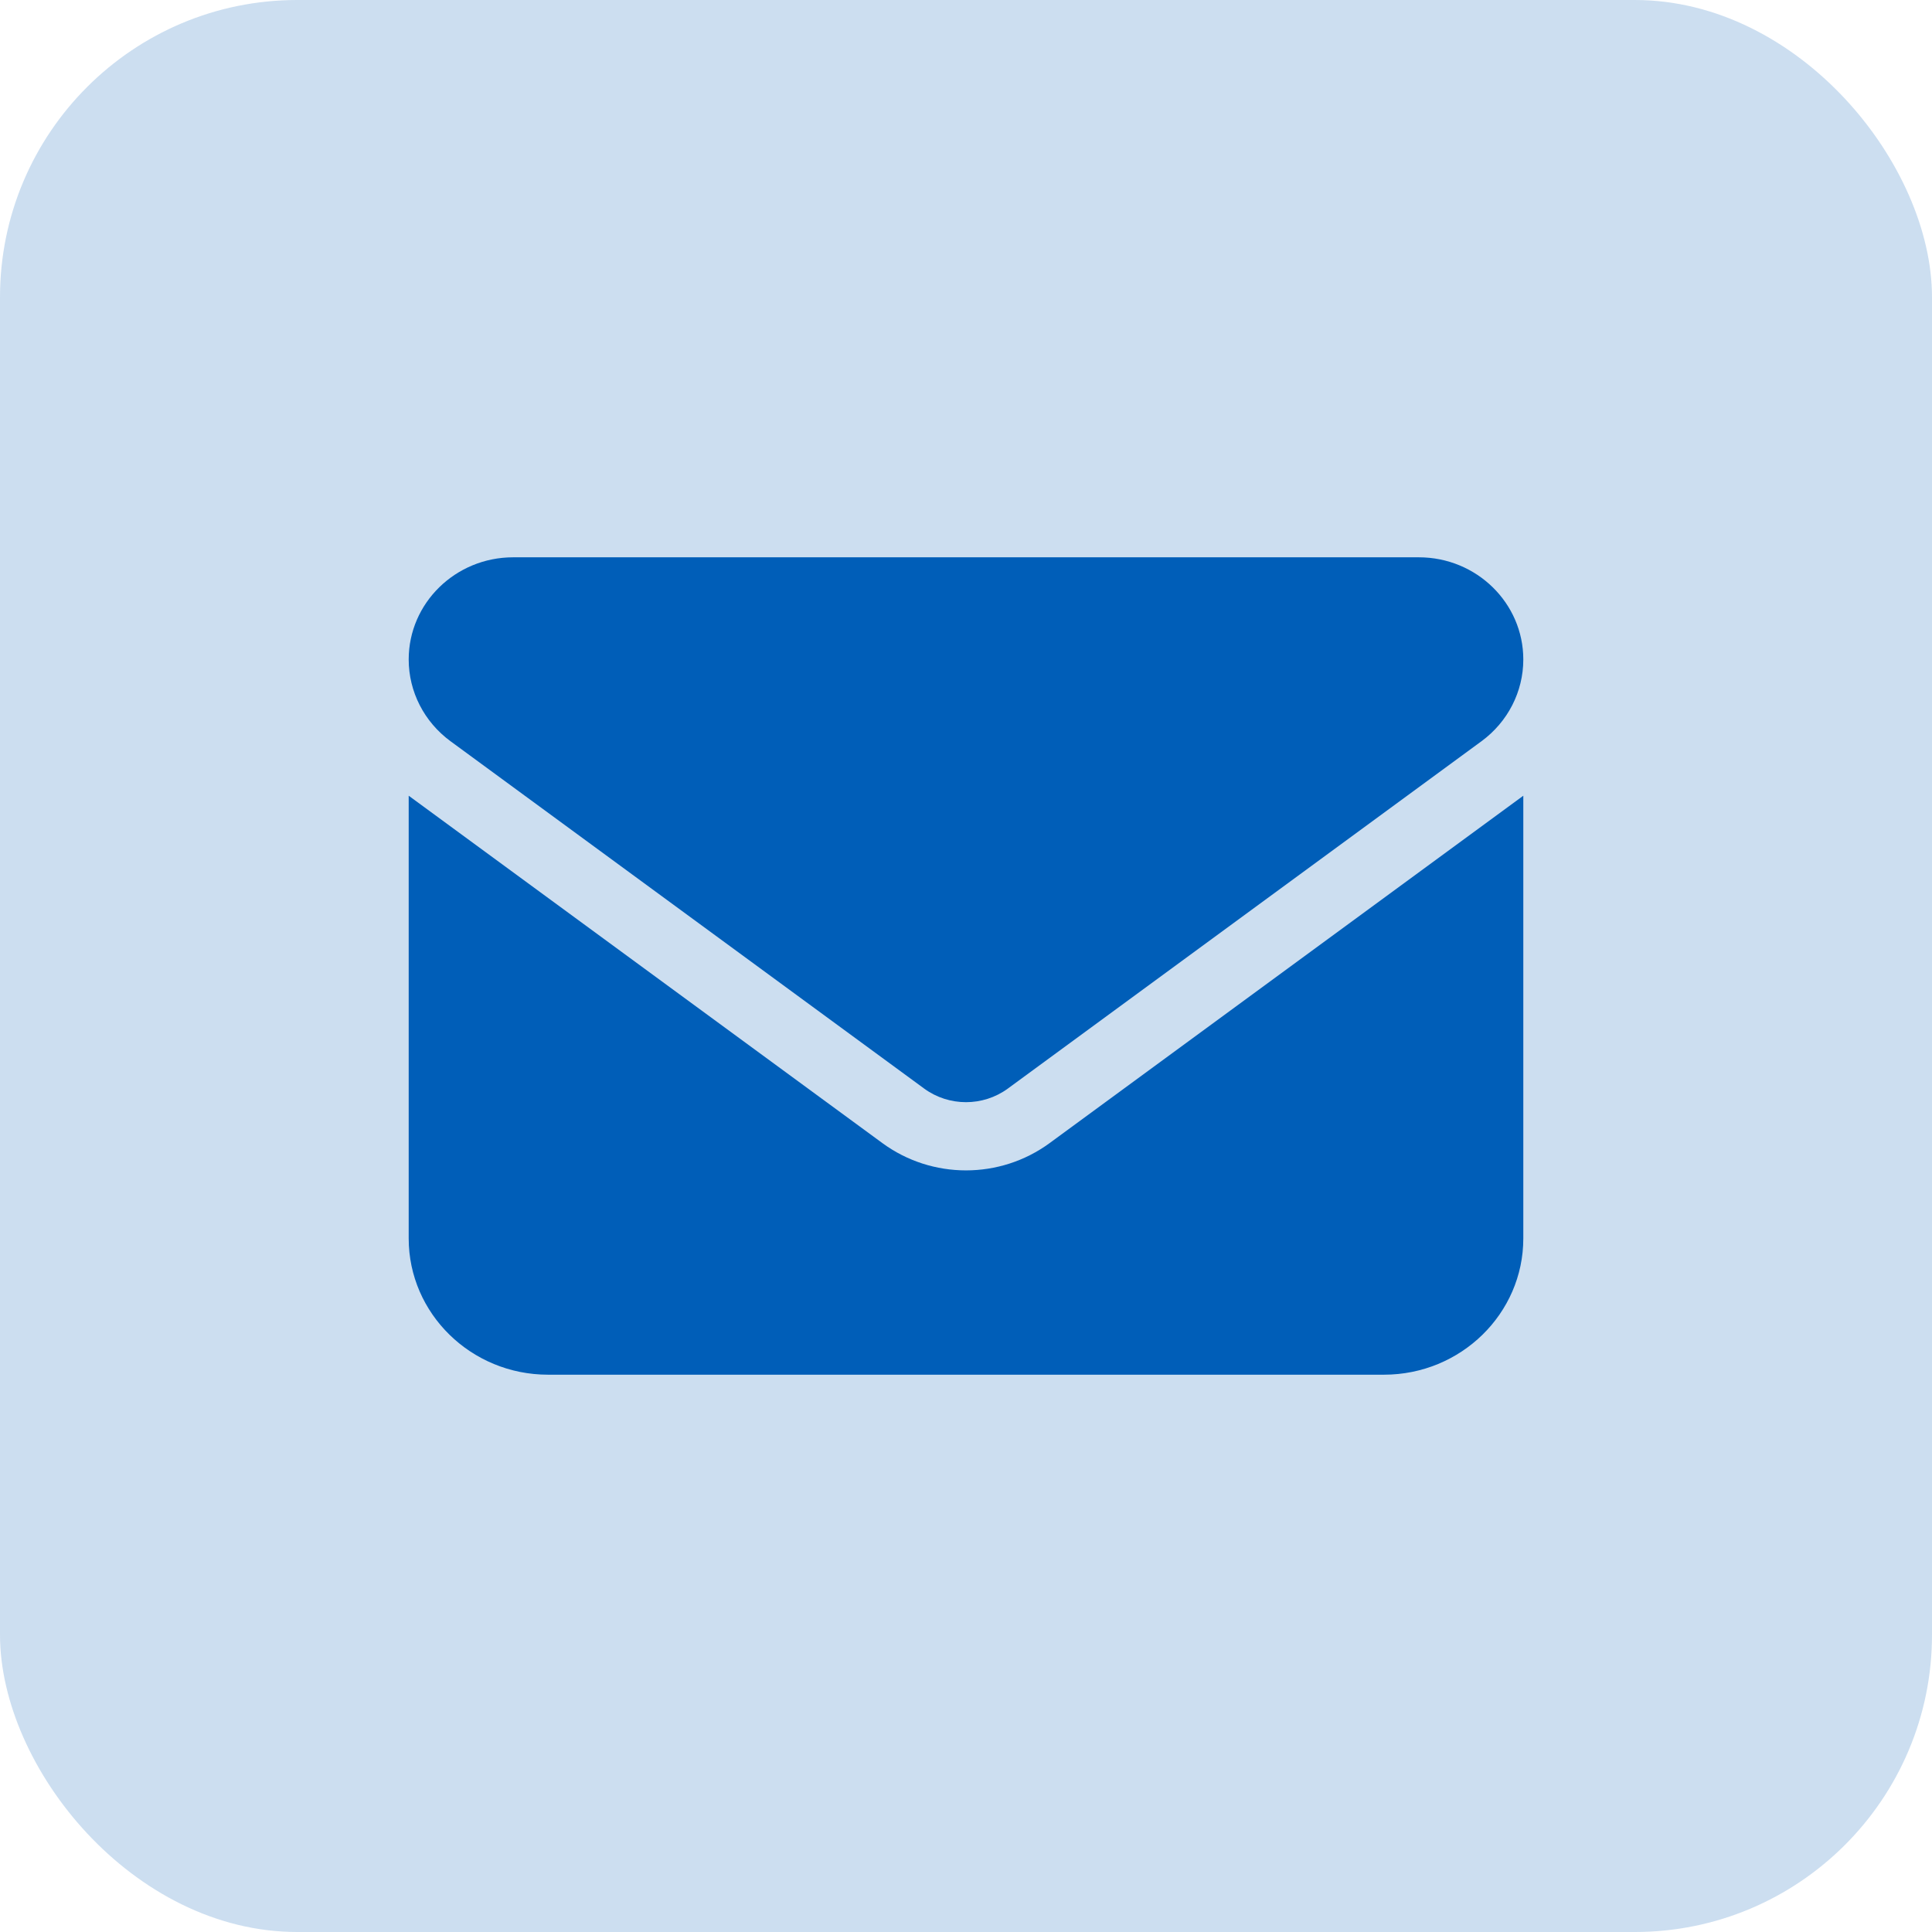 <svg width="52" height="52" viewBox="0 0 52 52" fill="none" xmlns="http://www.w3.org/2000/svg">
<rect width="52" height="52" rx="8" fill="#005EB8" fill-opacity="0.2"/>
<path d="M13.812 15C12.26 15 11 16.232 11 17.75C11 18.615 11.416 19.429 12.125 19.95L24.875 29.3C25.543 29.787 26.457 29.787 27.125 29.3L39.875 19.95C40.584 19.429 41 18.615 41 17.75C41 16.232 39.74 15 38.188 15H13.812ZM11 21.417V33.333C11 35.356 12.682 37 14.75 37H37.25C39.318 37 41 35.356 41 33.333V21.417L28.25 30.767C26.914 31.746 25.086 31.746 23.75 30.767L11 21.417Z" fill="#005EB8"/>
</svg>
